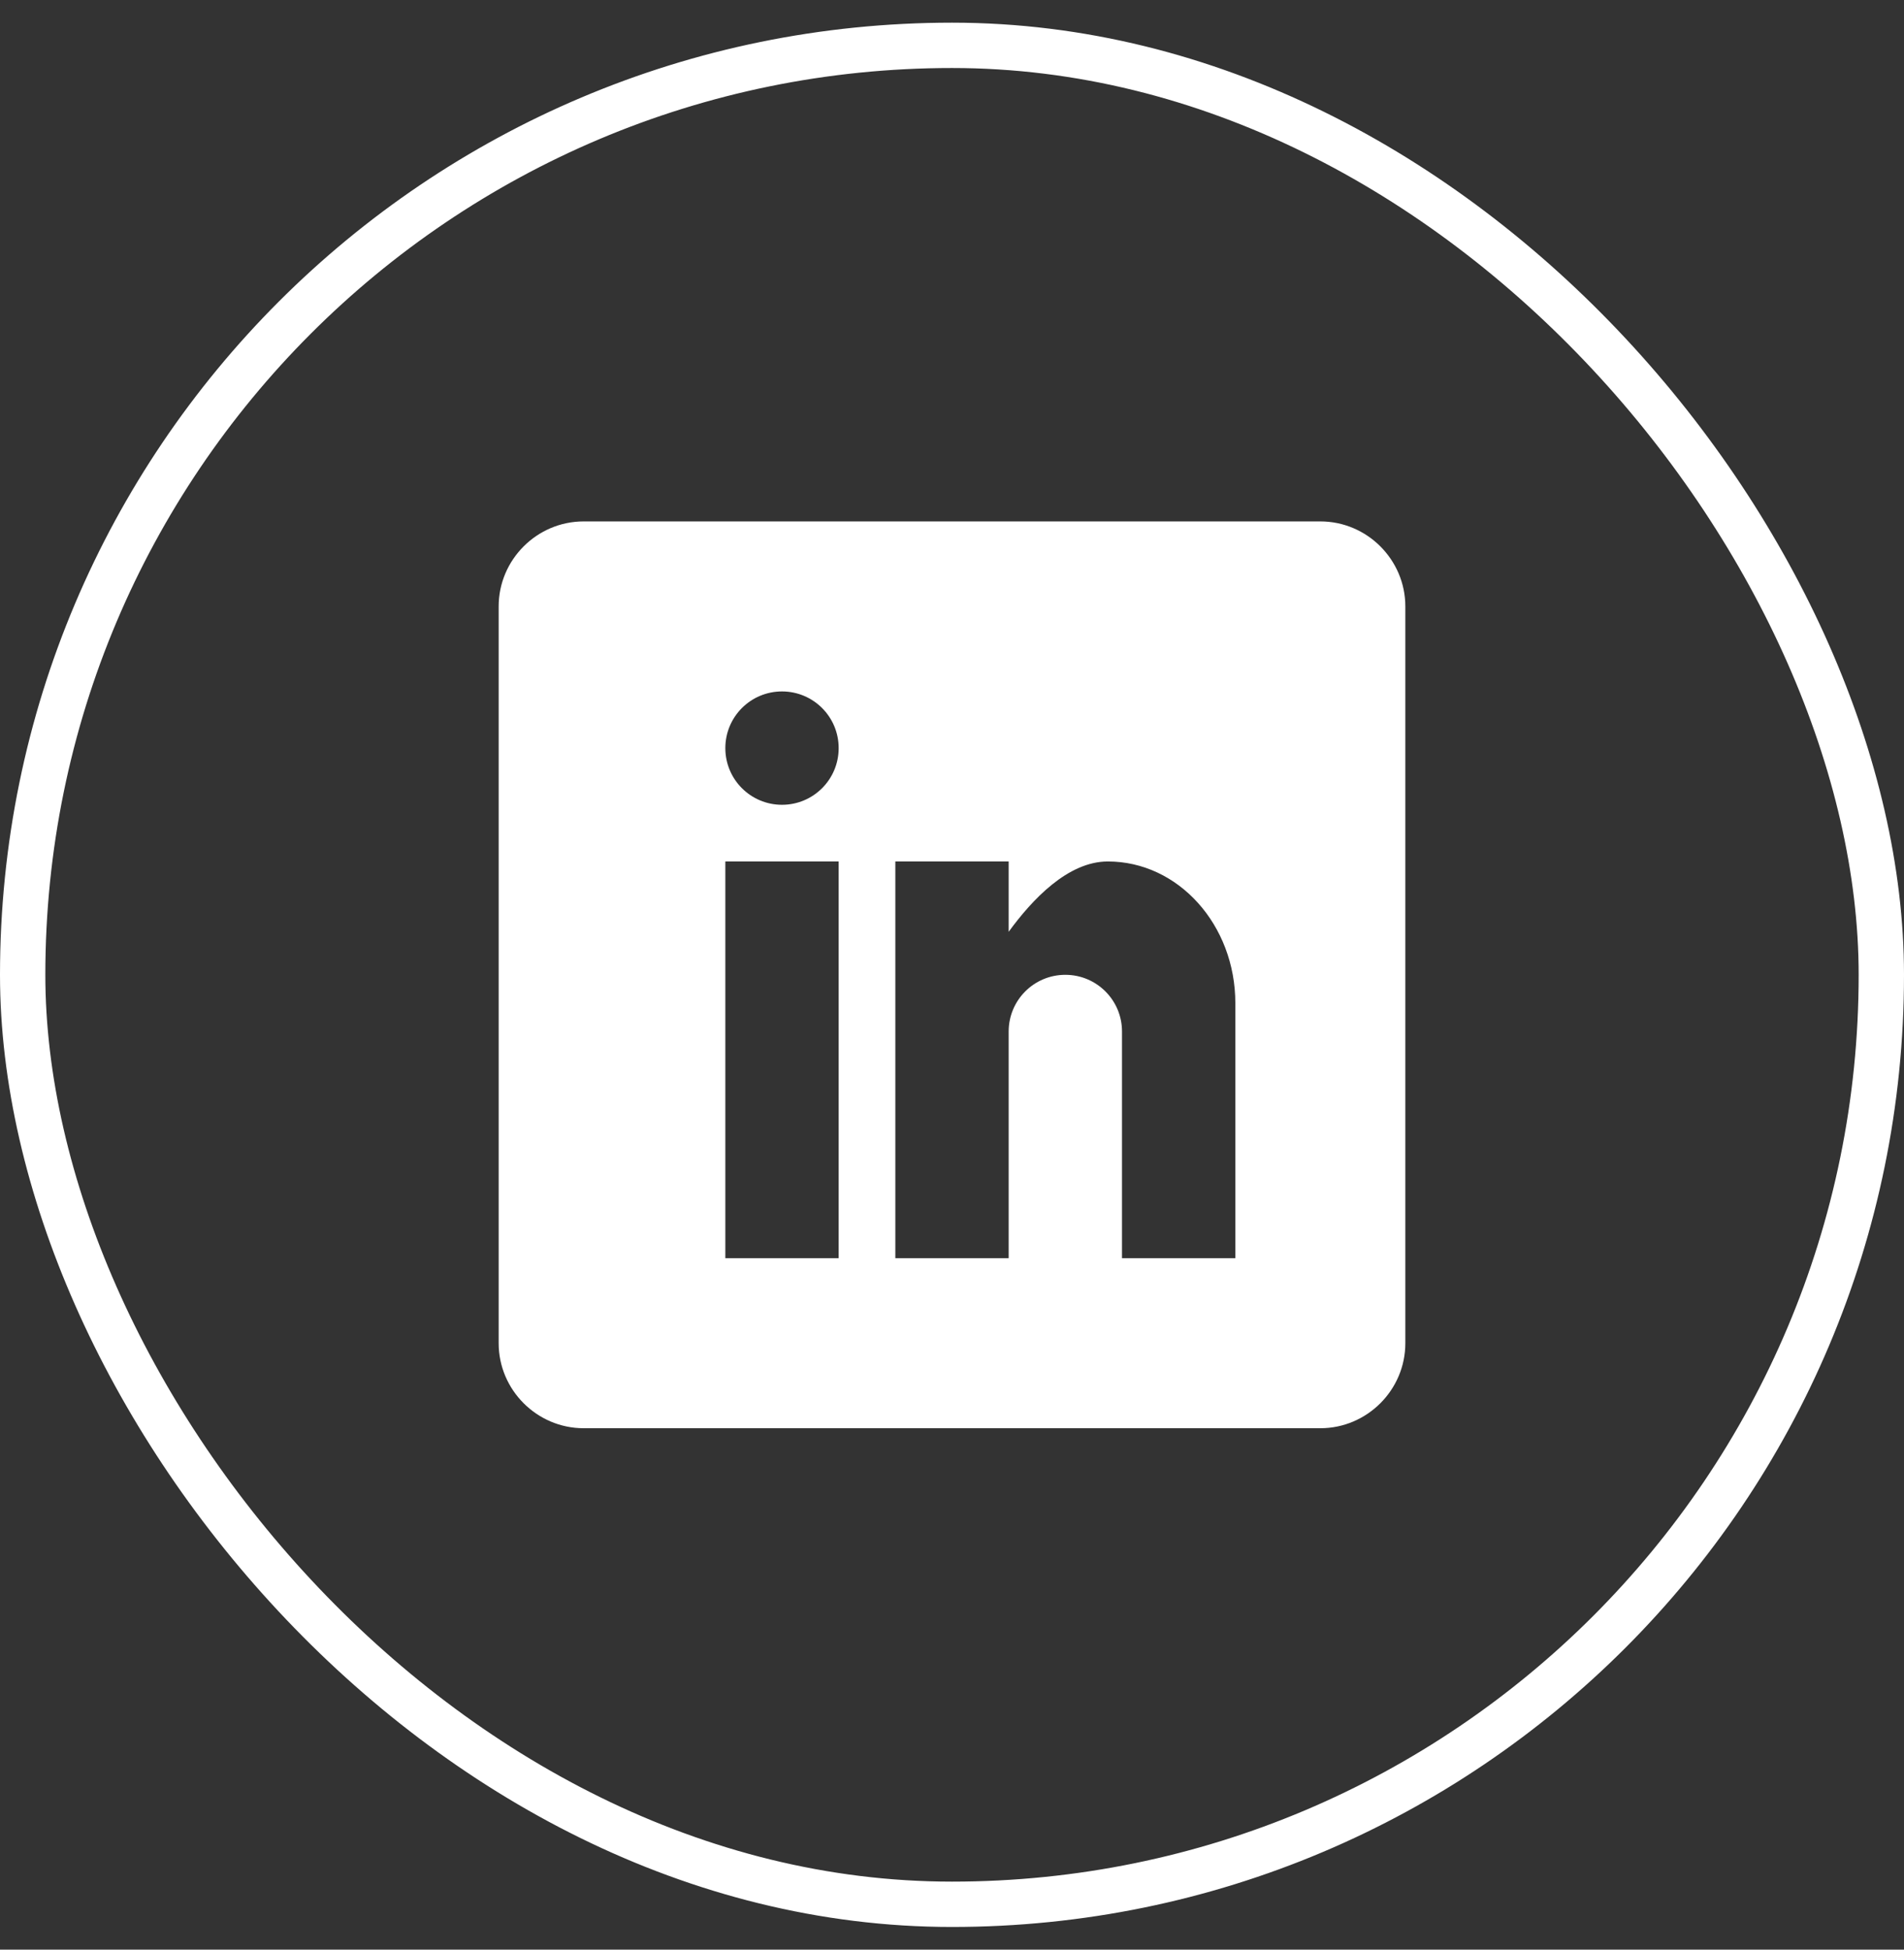 <?xml version="1.0" encoding="UTF-8"?> <svg xmlns="http://www.w3.org/2000/svg" width="42" height="43" viewBox="0 0 42 43" fill="none"><rect x="0" y="0" width="42" height="43" fill="#333333" stroke="none"/><rect x="0.5" y="1" width="41" height="41" rx="20.5" stroke="white"></rect><g clip-path="url(#clip0_905_3878)"><path d="M29.125 11.5H12.875C11.844 11.5 11 12.344 11 13.375V29.625C11 30.656 11.844 31.5 12.875 31.5H29.125C30.156 31.5 31 30.656 31 29.625V13.375C31 12.344 30.156 11.5 29.125 11.5ZM18.5 27.75H16V19H18.5V27.75ZM17.25 17.75C16.559 17.75 16 17.191 16 16.5C16 15.809 16.559 15.25 17.25 15.25C17.941 15.25 18.5 15.809 18.5 16.5C18.5 17.191 17.941 17.75 17.25 17.75ZM27.25 27.75H24.75V22.75C24.75 22.059 24.191 21.5 23.5 21.5C22.809 21.5 22.25 22.059 22.25 22.75V27.75H19.75V19H22.25V20.551C22.766 19.844 23.554 19 24.438 19C25.992 19 27.25 20.399 27.25 22.125V27.75Z" fill="white"></path></g><defs><clipPath id="clip0_905_3878"><rect width="20" height="20" fill="white" transform="translate(11 11.5)"></rect></clipPath></defs></svg> 